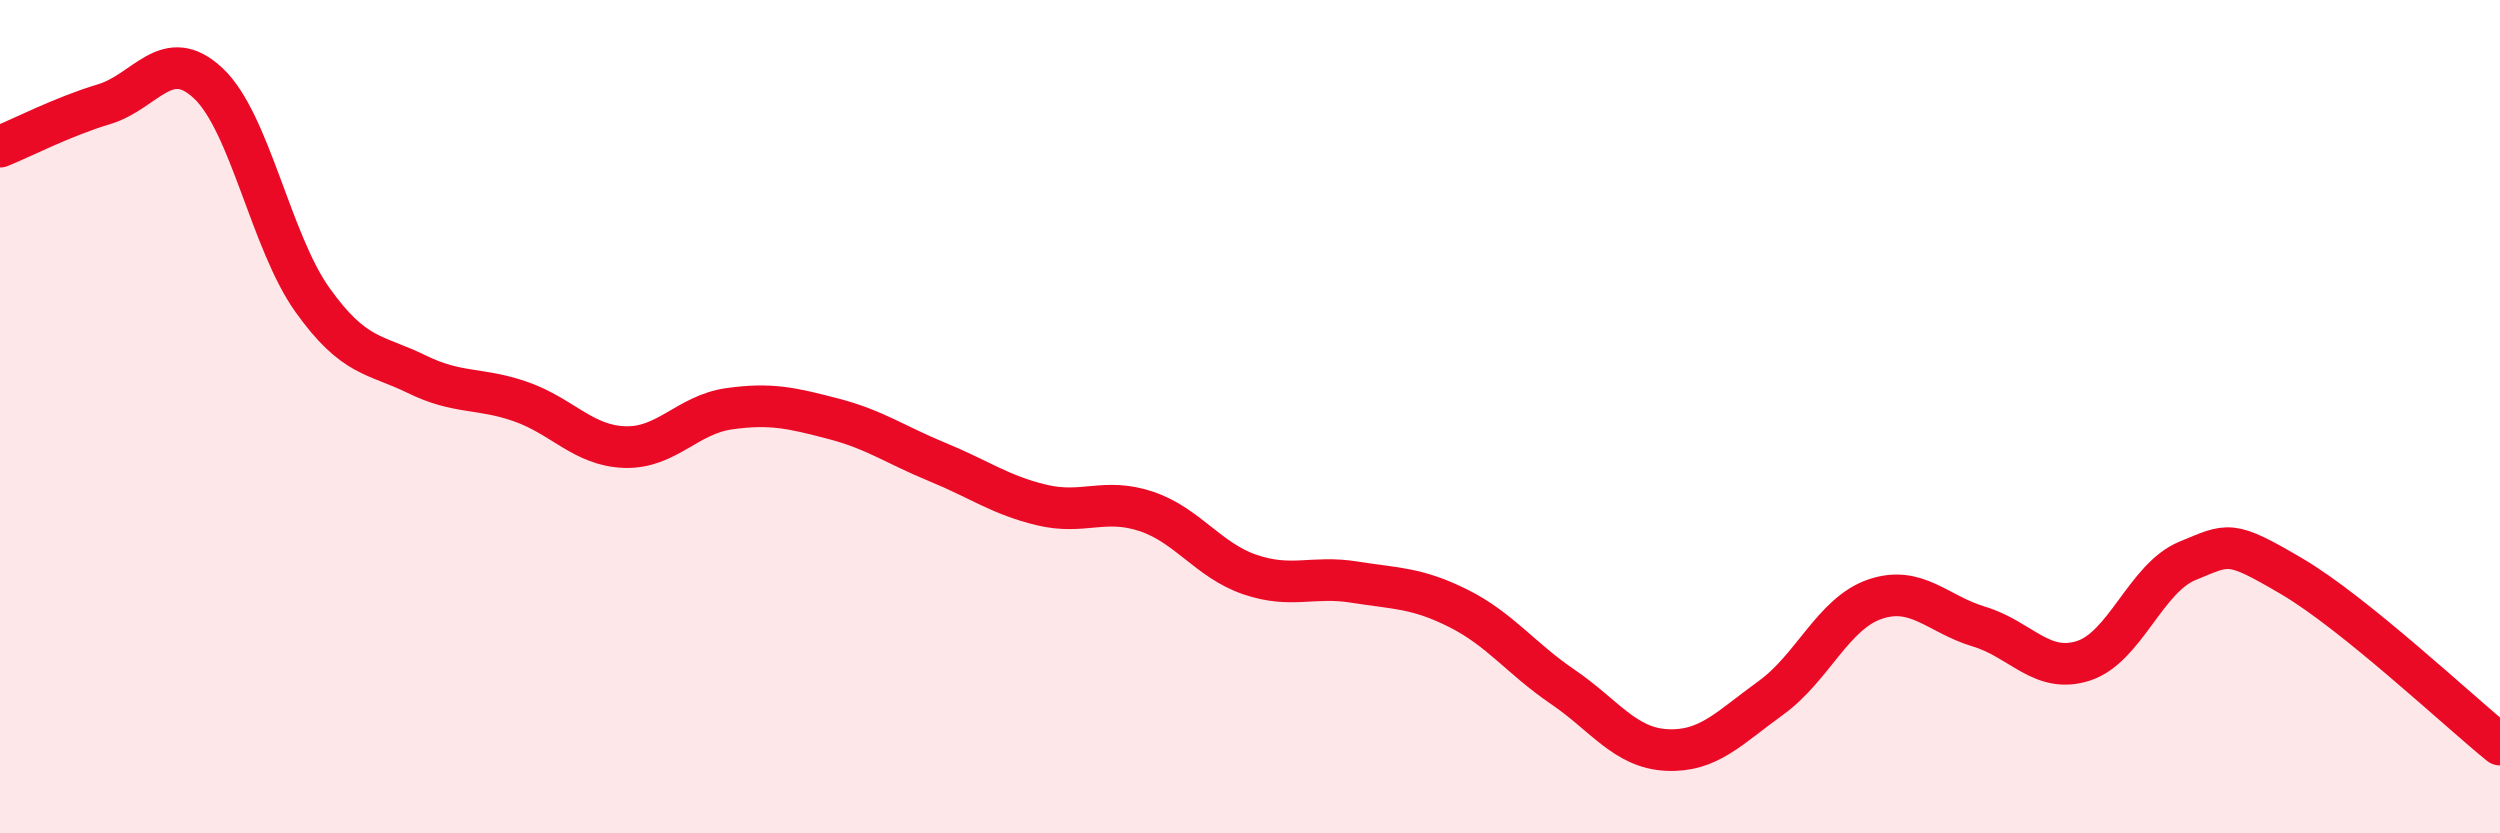 
    <svg width="60" height="20" viewBox="0 0 60 20" xmlns="http://www.w3.org/2000/svg">
      <path
        d="M 0,3.52 C 0.5,3.32 1.5,2.8 2.5,2.5 C 3.5,2.2 4,1.06 5,2 C 6,2.94 6.5,5.8 7.5,7.2 C 8.5,8.6 9,8.49 10,8.98 C 11,9.47 11.5,9.29 12.5,9.64 C 13.5,9.99 14,10.7 15,10.73 C 16,10.76 16.5,9.95 17.5,9.81 C 18.5,9.67 19,9.79 20,10.05 C 21,10.31 21.5,10.68 22.5,11.09 C 23.5,11.5 24,11.88 25,12.12 C 26,12.36 26.5,11.94 27.5,12.27 C 28.5,12.6 29,13.45 30,13.79 C 31,14.13 31.5,13.81 32.5,13.97 C 33.5,14.13 34,14.1 35,14.6 C 36,15.1 36.5,15.8 37.5,16.48 C 38.5,17.16 39,17.95 40,18 C 41,18.05 41.5,17.47 42.5,16.75 C 43.5,16.03 44,14.72 45,14.38 C 46,14.04 46.5,14.74 47.5,15.04 C 48.5,15.34 49,16.18 50,15.86 C 51,15.54 51.5,13.87 52.5,13.46 C 53.5,13.05 53.5,12.95 55,13.83 C 56.5,14.71 59,17.06 60,17.87L60 20L0 20Z"
        fill="#EB0A25"
        opacity="0.1"
        stroke-linecap="round"
        stroke-linejoin="round"
      />
      <path
        d="M 0,3.52 C 0.5,3.32 1.5,2.8 2.5,2.5 C 3.5,2.2 4,1.06 5,2 C 6,2.94 6.5,5.8 7.5,7.2 C 8.5,8.6 9,8.49 10,8.98 C 11,9.47 11.5,9.29 12.5,9.64 C 13.5,9.99 14,10.7 15,10.73 C 16,10.76 16.5,9.95 17.5,9.81 C 18.5,9.67 19,9.79 20,10.05 C 21,10.31 21.5,10.68 22.5,11.09 C 23.5,11.5 24,11.88 25,12.12 C 26,12.36 26.5,11.94 27.5,12.27 C 28.5,12.6 29,13.45 30,13.79 C 31,14.13 31.5,13.81 32.5,13.97 C 33.5,14.13 34,14.1 35,14.6 C 36,15.1 36.5,15.8 37.5,16.48 C 38.5,17.16 39,17.95 40,18 C 41,18.05 41.5,17.47 42.5,16.75 C 43.5,16.03 44,14.72 45,14.38 C 46,14.04 46.5,14.74 47.5,15.04 C 48.5,15.34 49,16.18 50,15.86 C 51,15.54 51.5,13.87 52.5,13.46 C 53.5,13.05 53.5,12.95 55,13.83 C 56.5,14.71 59,17.06 60,17.87"
        stroke="#EB0A25"
        stroke-width="1"
        fill="none"
        stroke-linecap="round"
        stroke-linejoin="round"
      />
    </svg>
  